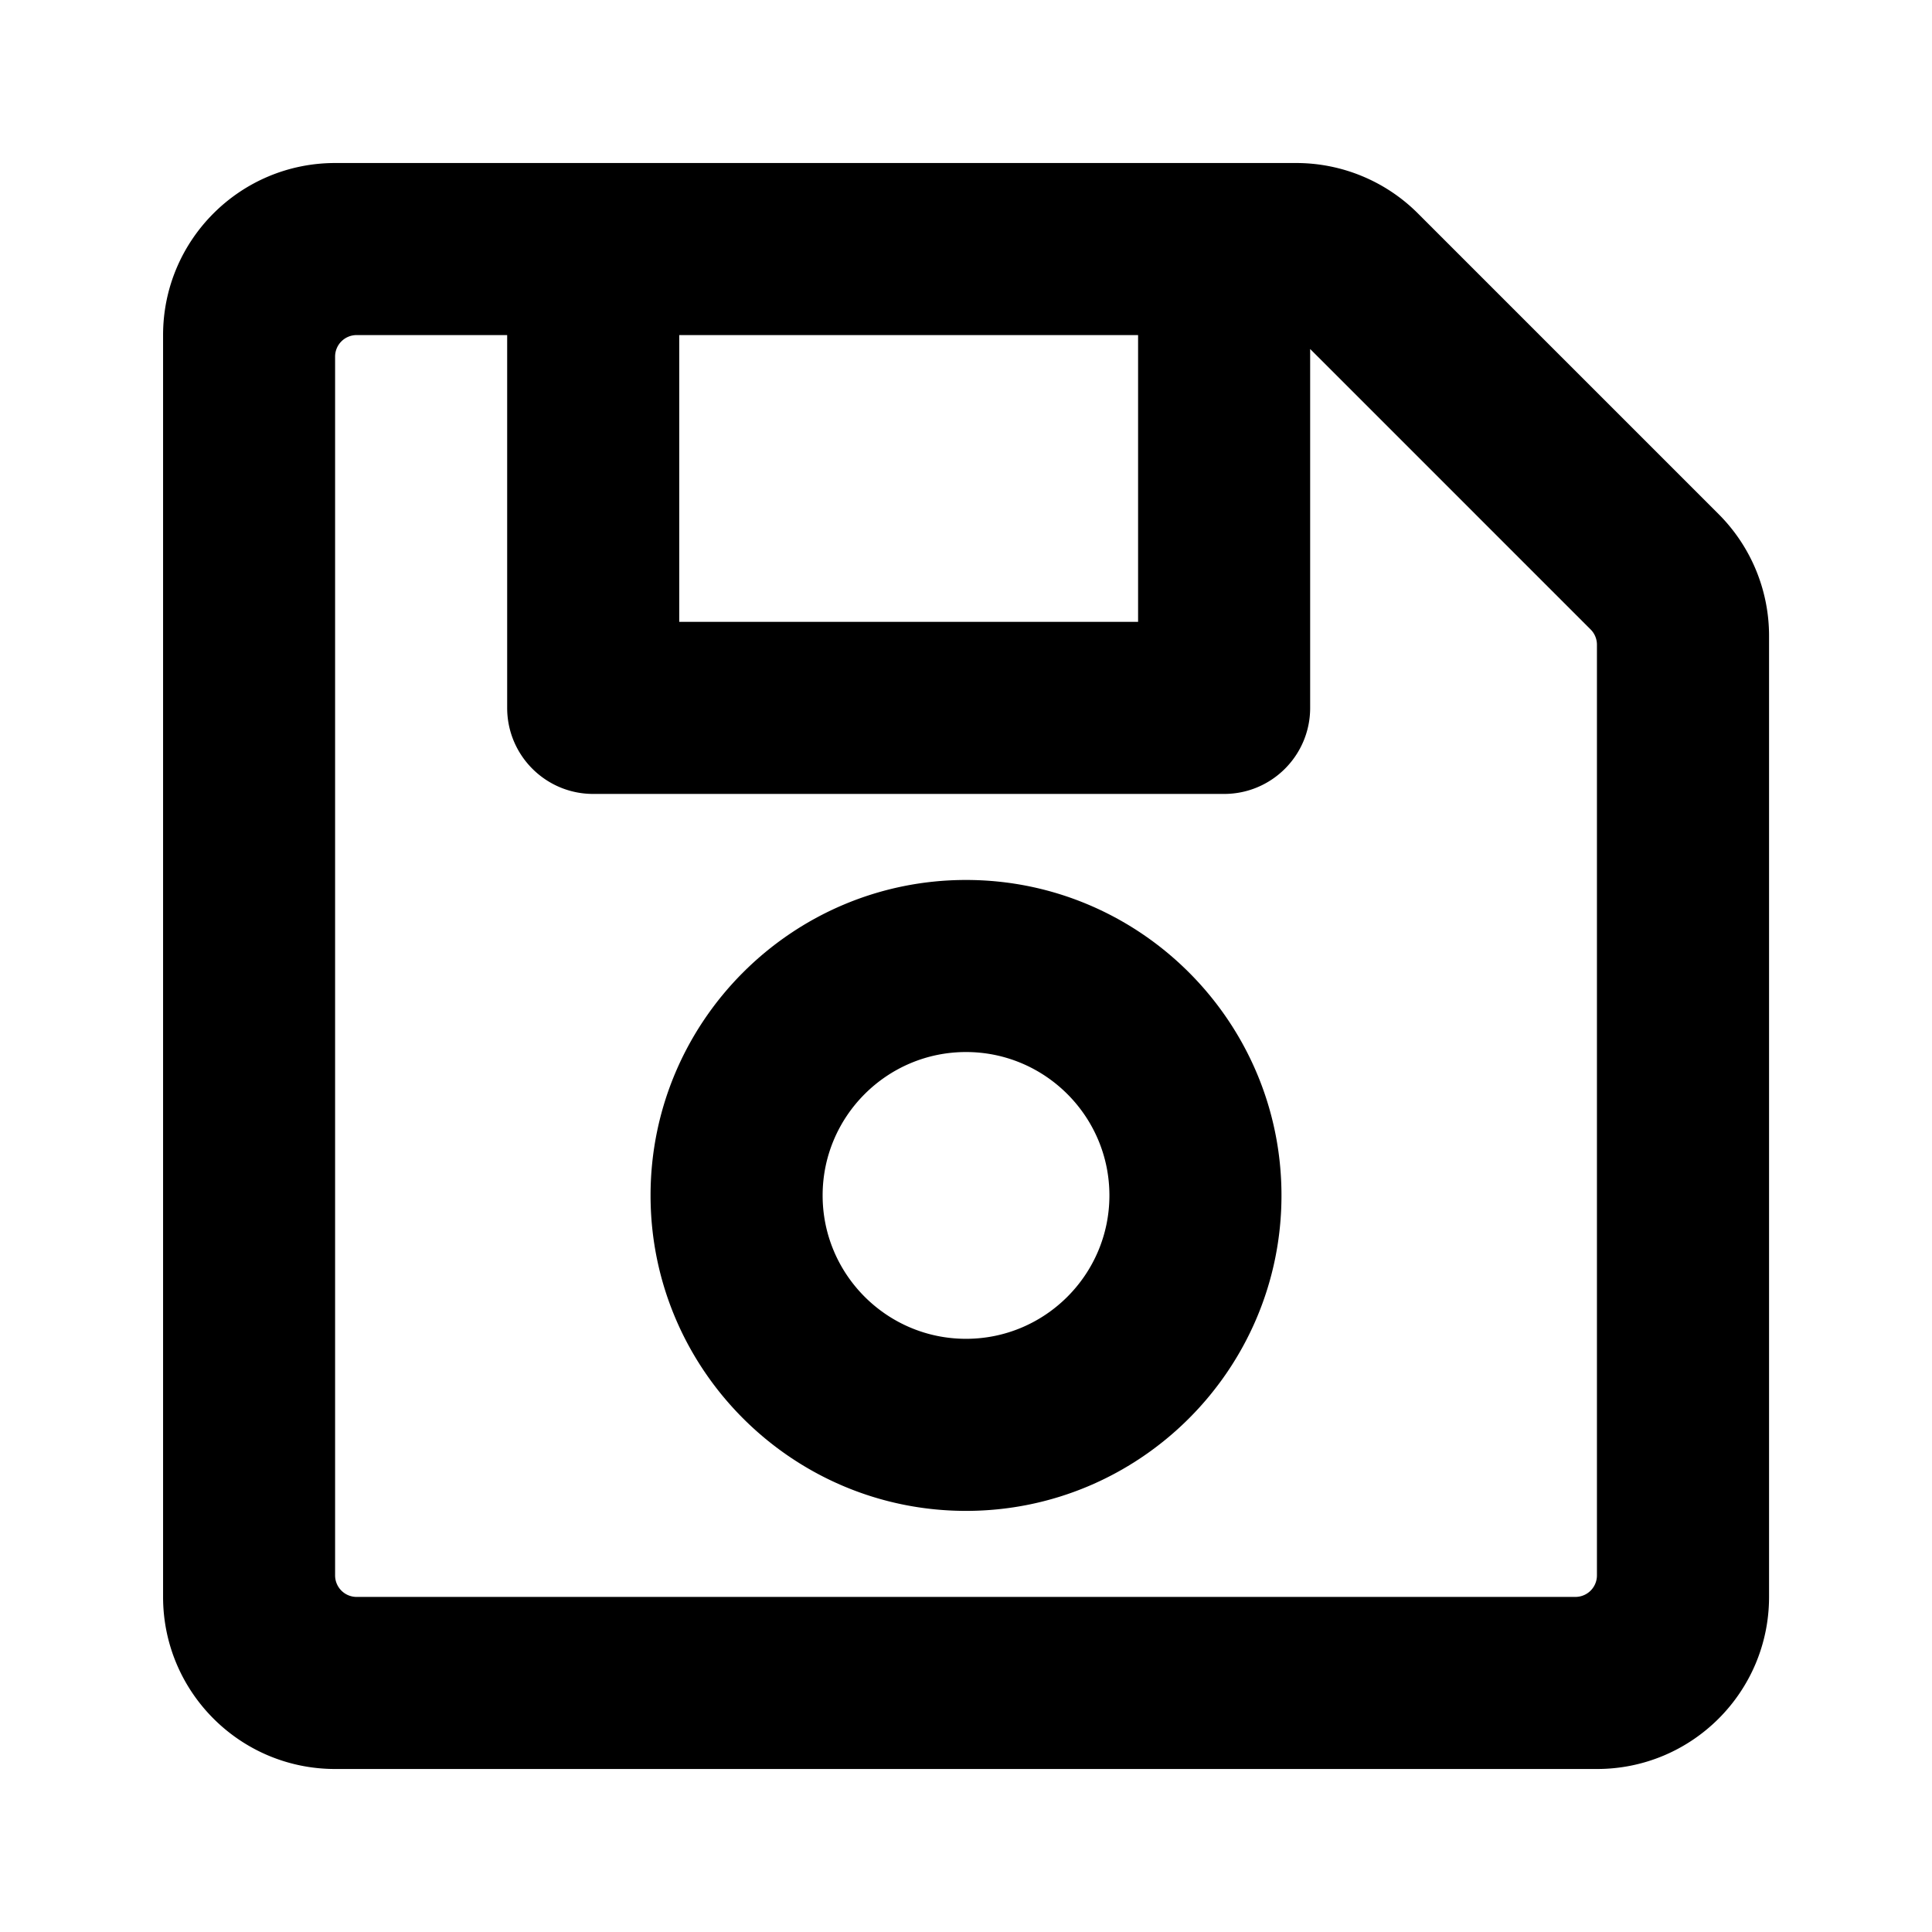 <?xml version="1.0" encoding="UTF-8"?>
<svg version="1.1" viewBox="0 0 2048 2048" xmlns="http://www.w3.org/2000/svg" xmlns:cc="http://creativecommons.org/ns#" xmlns:dc="http://purl.org/dc/elements/1.1/" xmlns:rdf="http://www.w3.org/1999/02/22-rdf-syntax-ns#">
 <path d="m1821.8 544.98-318.75-318.75a182.4 182.4 0 0 0-128.98-53.424h-1018.8c-100.74 0-182.4 81.662-182.4 182.4v1337.6c0 100.74 81.662 182.4 182.4 182.4h1337.6c100.74 0 182.4-81.662 182.4-182.4v-1018.8a182.4 182.4 0 0 0-53.424-128.98zm-615.38-189.78v304h-486.4v-304zm463.6 1337.6h-1292a22.8 22.8 0 0 1-22.8-22.8v-1292a22.8 22.8 0 0 1 22.8-22.8h159.6v395.2c0 50.369 40.831 91.2 91.2 91.2h668.8c50.369 0 91.2-40.831 91.2-91.2v-380.45l297.32 297.32a22.8 22.8 0 0 1 6.677 16.123v986.6a22.8 22.8 0 0 1-22.8 22.8zm-646-760c-184.39 0-334.4 150.01-334.4 334.4s150.01 334.4 334.4 334.4 334.4-150.01 334.4-334.4-150.01-334.4-334.4-334.4zm0 486.4c-83.813 0-152-68.187-152-152s68.187-152 152-152 152 68.187 152 152-68.187 152-152 152z" stroke-width="3.8"/>
</svg>
